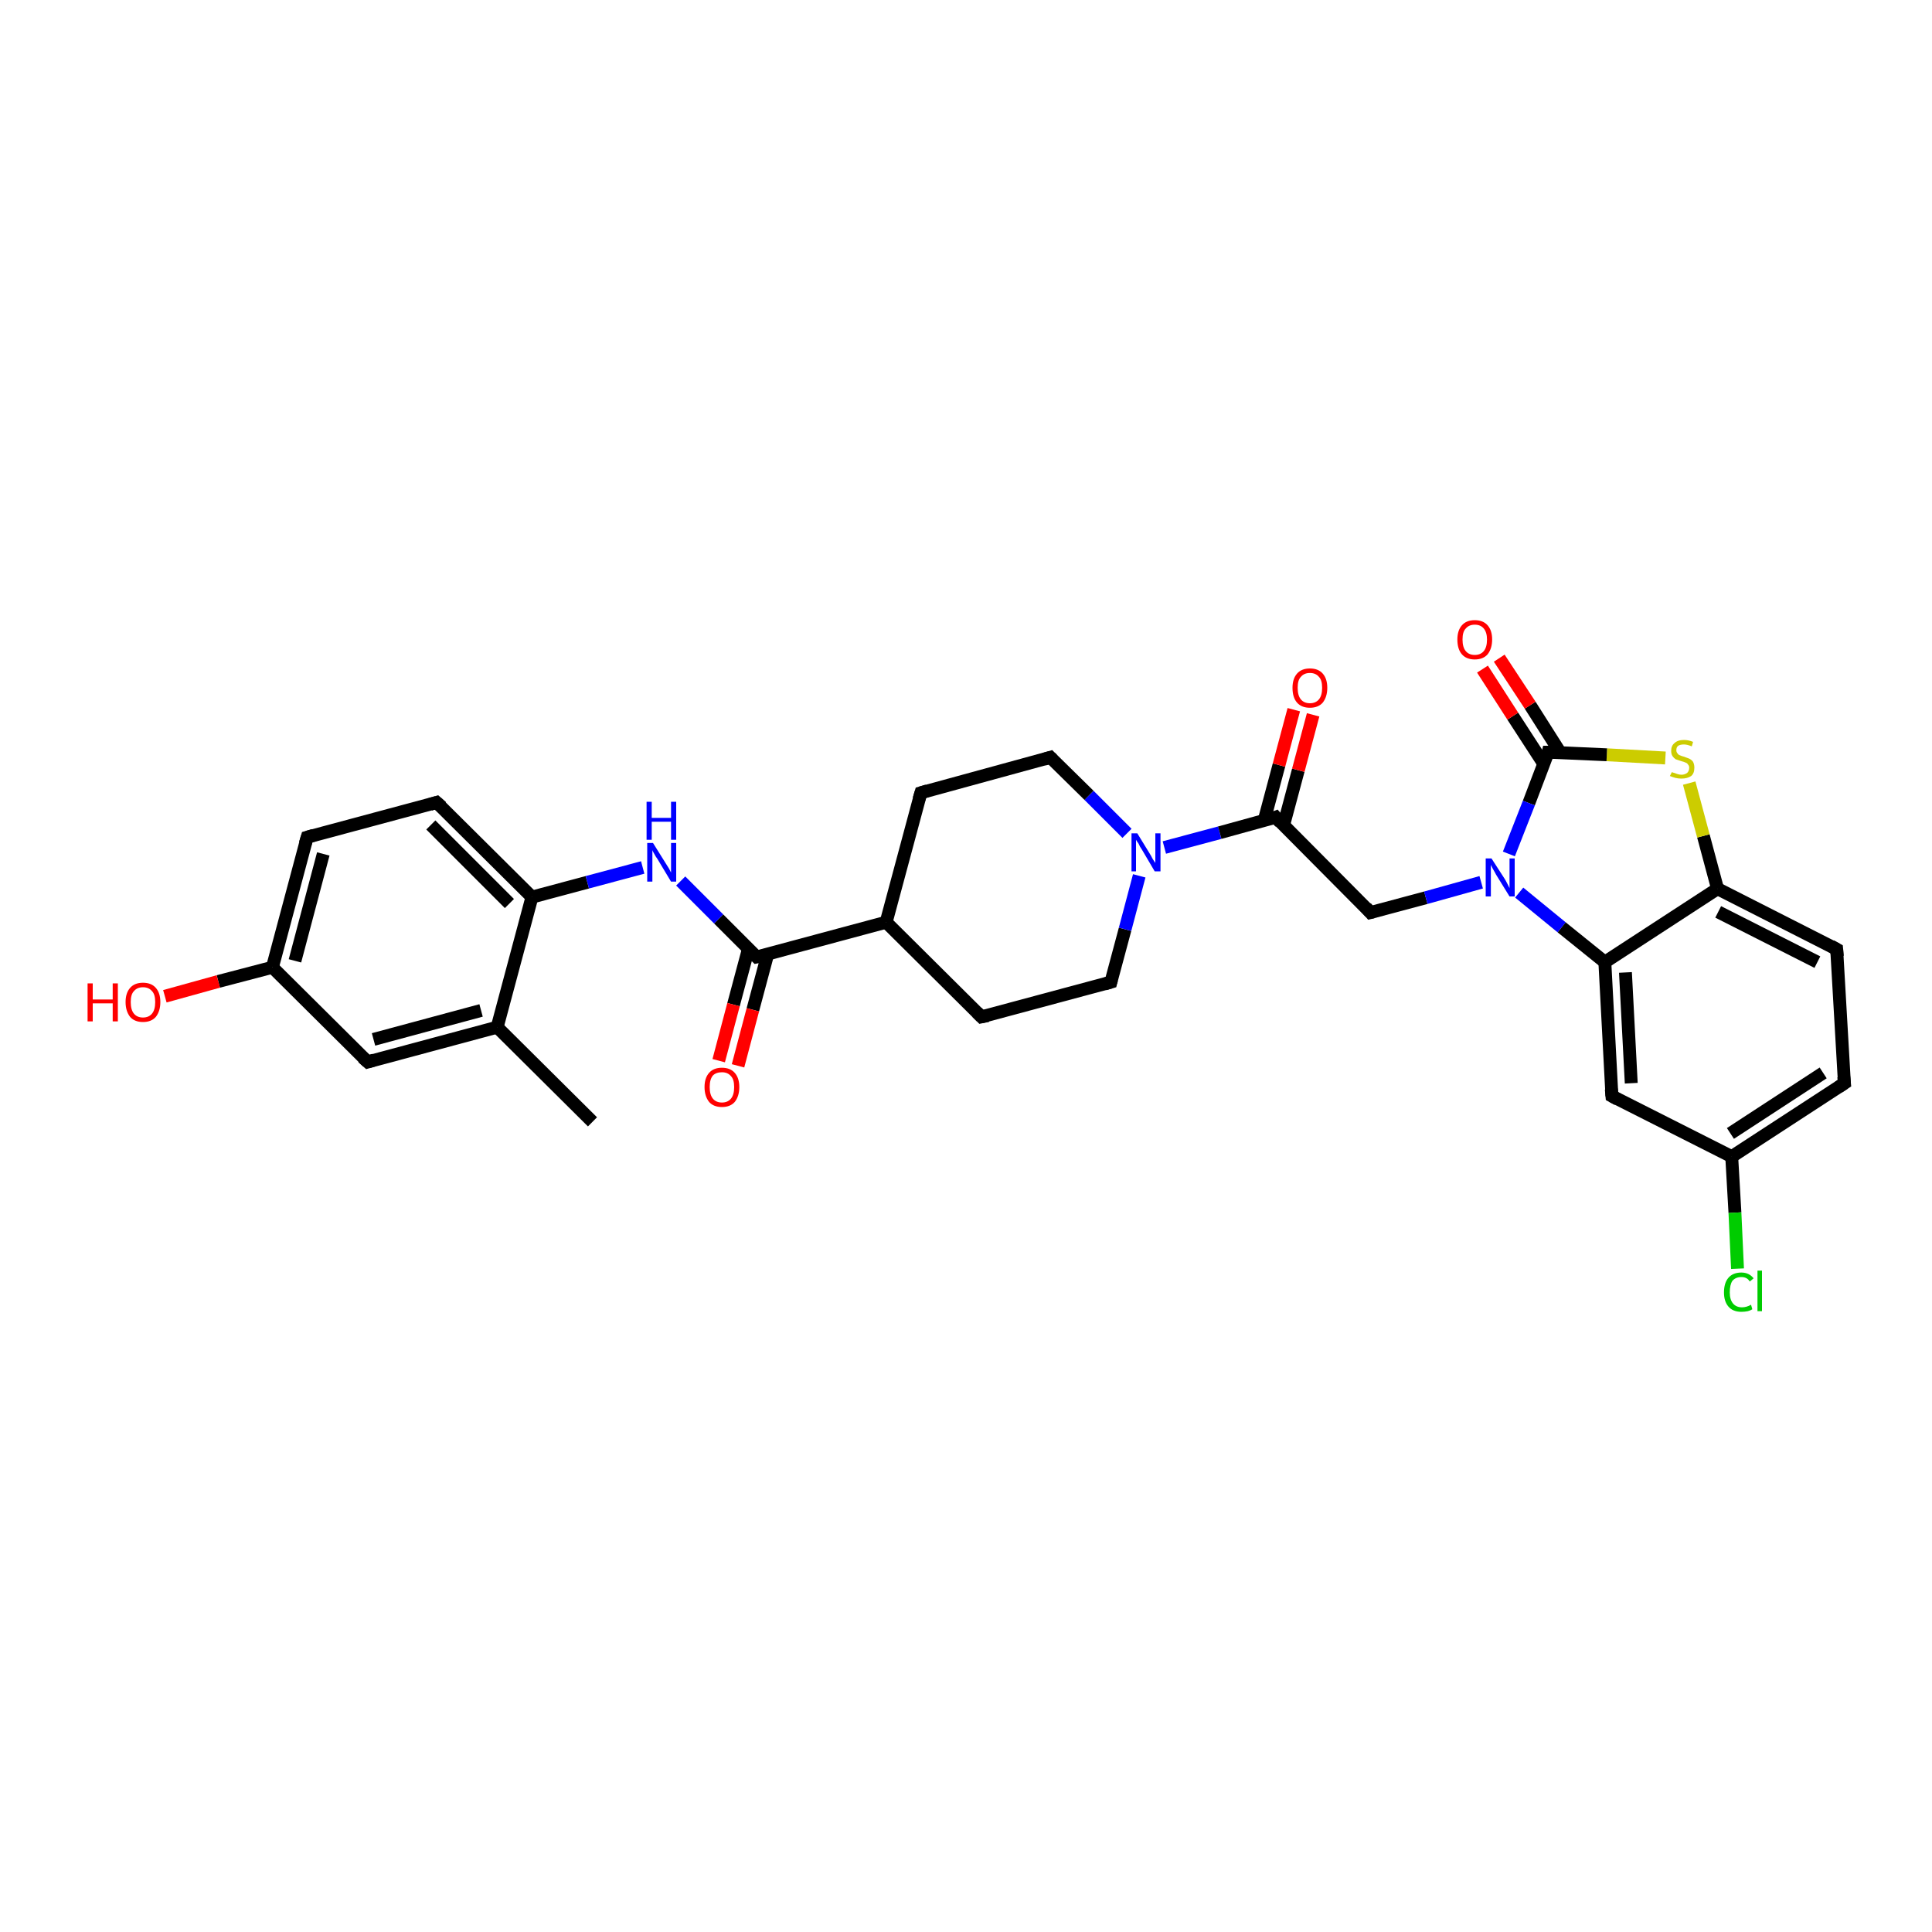 <?xml version='1.0' encoding='iso-8859-1'?>
<svg version='1.1' baseProfile='full'
              xmlns='http://www.w3.org/2000/svg'
                      xmlns:rdkit='http://www.rdkit.org/xml'
                      xmlns:xlink='http://www.w3.org/1999/xlink'
                  xml:space='preserve'
width='300px' height='300px' viewBox='0 0 300 300'>
<!-- END OF HEADER -->
<rect style='opacity:1.0;fill:#FFFFFF;stroke:none' width='300.0' height='300.0' x='0.0' y='0.0'> </rect>
<path class='bond-0 atom-0 atom-1' d='M 92.0,174.2 L 77.2,159.5' style='fill:none;fill-rule:evenodd;stroke:#000000;stroke-width:2.0px;stroke-linecap:butt;stroke-linejoin:miter;stroke-opacity:1' />
<path class='bond-1 atom-1 atom-2' d='M 77.2,159.5 L 57.1,164.9' style='fill:none;fill-rule:evenodd;stroke:#000000;stroke-width:2.0px;stroke-linecap:butt;stroke-linejoin:miter;stroke-opacity:1' />
<path class='bond-1 atom-1 atom-2' d='M 74.7,156.9 L 58.0,161.4' style='fill:none;fill-rule:evenodd;stroke:#000000;stroke-width:2.0px;stroke-linecap:butt;stroke-linejoin:miter;stroke-opacity:1' />
<path class='bond-2 atom-2 atom-3' d='M 57.1,164.9 L 42.3,150.2' style='fill:none;fill-rule:evenodd;stroke:#000000;stroke-width:2.0px;stroke-linecap:butt;stroke-linejoin:miter;stroke-opacity:1' />
<path class='bond-3 atom-3 atom-4' d='M 42.3,150.2 L 33.9,152.4' style='fill:none;fill-rule:evenodd;stroke:#000000;stroke-width:2.0px;stroke-linecap:butt;stroke-linejoin:miter;stroke-opacity:1' />
<path class='bond-3 atom-3 atom-4' d='M 33.9,152.4 L 25.6,154.7' style='fill:none;fill-rule:evenodd;stroke:#FF0000;stroke-width:2.0px;stroke-linecap:butt;stroke-linejoin:miter;stroke-opacity:1' />
<path class='bond-4 atom-3 atom-5' d='M 42.3,150.2 L 47.7,130.0' style='fill:none;fill-rule:evenodd;stroke:#000000;stroke-width:2.0px;stroke-linecap:butt;stroke-linejoin:miter;stroke-opacity:1' />
<path class='bond-4 atom-3 atom-5' d='M 45.8,149.2 L 50.2,132.6' style='fill:none;fill-rule:evenodd;stroke:#000000;stroke-width:2.0px;stroke-linecap:butt;stroke-linejoin:miter;stroke-opacity:1' />
<path class='bond-5 atom-5 atom-6' d='M 47.7,130.0 L 67.8,124.6' style='fill:none;fill-rule:evenodd;stroke:#000000;stroke-width:2.0px;stroke-linecap:butt;stroke-linejoin:miter;stroke-opacity:1' />
<path class='bond-6 atom-6 atom-7' d='M 67.8,124.6 L 82.6,139.3' style='fill:none;fill-rule:evenodd;stroke:#000000;stroke-width:2.0px;stroke-linecap:butt;stroke-linejoin:miter;stroke-opacity:1' />
<path class='bond-6 atom-6 atom-7' d='M 66.9,128.1 L 79.1,140.3' style='fill:none;fill-rule:evenodd;stroke:#000000;stroke-width:2.0px;stroke-linecap:butt;stroke-linejoin:miter;stroke-opacity:1' />
<path class='bond-7 atom-7 atom-8' d='M 82.6,139.3 L 91.2,137.0' style='fill:none;fill-rule:evenodd;stroke:#000000;stroke-width:2.0px;stroke-linecap:butt;stroke-linejoin:miter;stroke-opacity:1' />
<path class='bond-7 atom-7 atom-8' d='M 91.2,137.0 L 99.8,134.7' style='fill:none;fill-rule:evenodd;stroke:#0000FF;stroke-width:2.0px;stroke-linecap:butt;stroke-linejoin:miter;stroke-opacity:1' />
<path class='bond-8 atom-8 atom-9' d='M 105.7,136.8 L 111.6,142.7' style='fill:none;fill-rule:evenodd;stroke:#0000FF;stroke-width:2.0px;stroke-linecap:butt;stroke-linejoin:miter;stroke-opacity:1' />
<path class='bond-8 atom-8 atom-9' d='M 111.6,142.7 L 117.5,148.6' style='fill:none;fill-rule:evenodd;stroke:#000000;stroke-width:2.0px;stroke-linecap:butt;stroke-linejoin:miter;stroke-opacity:1' />
<path class='bond-9 atom-9 atom-10' d='M 116.2,147.4 L 113.9,156.0' style='fill:none;fill-rule:evenodd;stroke:#000000;stroke-width:2.0px;stroke-linecap:butt;stroke-linejoin:miter;stroke-opacity:1' />
<path class='bond-9 atom-9 atom-10' d='M 113.9,156.0 L 111.6,164.7' style='fill:none;fill-rule:evenodd;stroke:#FF0000;stroke-width:2.0px;stroke-linecap:butt;stroke-linejoin:miter;stroke-opacity:1' />
<path class='bond-9 atom-9 atom-10' d='M 119.2,148.2 L 116.9,156.8' style='fill:none;fill-rule:evenodd;stroke:#000000;stroke-width:2.0px;stroke-linecap:butt;stroke-linejoin:miter;stroke-opacity:1' />
<path class='bond-9 atom-9 atom-10' d='M 116.9,156.8 L 114.6,165.5' style='fill:none;fill-rule:evenodd;stroke:#FF0000;stroke-width:2.0px;stroke-linecap:butt;stroke-linejoin:miter;stroke-opacity:1' />
<path class='bond-10 atom-9 atom-11' d='M 117.5,148.6 L 137.6,143.2' style='fill:none;fill-rule:evenodd;stroke:#000000;stroke-width:2.0px;stroke-linecap:butt;stroke-linejoin:miter;stroke-opacity:1' />
<path class='bond-11 atom-11 atom-12' d='M 137.6,143.2 L 152.4,157.9' style='fill:none;fill-rule:evenodd;stroke:#000000;stroke-width:2.0px;stroke-linecap:butt;stroke-linejoin:miter;stroke-opacity:1' />
<path class='bond-12 atom-12 atom-13' d='M 152.4,157.9 L 172.5,152.5' style='fill:none;fill-rule:evenodd;stroke:#000000;stroke-width:2.0px;stroke-linecap:butt;stroke-linejoin:miter;stroke-opacity:1' />
<path class='bond-13 atom-13 atom-14' d='M 172.5,152.5 L 174.7,144.3' style='fill:none;fill-rule:evenodd;stroke:#000000;stroke-width:2.0px;stroke-linecap:butt;stroke-linejoin:miter;stroke-opacity:1' />
<path class='bond-13 atom-13 atom-14' d='M 174.7,144.3 L 176.9,136.0' style='fill:none;fill-rule:evenodd;stroke:#0000FF;stroke-width:2.0px;stroke-linecap:butt;stroke-linejoin:miter;stroke-opacity:1' />
<path class='bond-14 atom-14 atom-15' d='M 175.0,129.4 L 169.1,123.5' style='fill:none;fill-rule:evenodd;stroke:#0000FF;stroke-width:2.0px;stroke-linecap:butt;stroke-linejoin:miter;stroke-opacity:1' />
<path class='bond-14 atom-14 atom-15' d='M 169.1,123.5 L 163.1,117.6' style='fill:none;fill-rule:evenodd;stroke:#000000;stroke-width:2.0px;stroke-linecap:butt;stroke-linejoin:miter;stroke-opacity:1' />
<path class='bond-15 atom-15 atom-16' d='M 163.1,117.6 L 143.0,123.1' style='fill:none;fill-rule:evenodd;stroke:#000000;stroke-width:2.0px;stroke-linecap:butt;stroke-linejoin:miter;stroke-opacity:1' />
<path class='bond-16 atom-14 atom-17' d='M 180.8,131.6 L 189.4,129.3' style='fill:none;fill-rule:evenodd;stroke:#0000FF;stroke-width:2.0px;stroke-linecap:butt;stroke-linejoin:miter;stroke-opacity:1' />
<path class='bond-16 atom-14 atom-17' d='M 189.4,129.3 L 198.1,126.9' style='fill:none;fill-rule:evenodd;stroke:#000000;stroke-width:2.0px;stroke-linecap:butt;stroke-linejoin:miter;stroke-opacity:1' />
<path class='bond-17 atom-17 atom-18' d='M 199.3,128.2 L 201.6,119.6' style='fill:none;fill-rule:evenodd;stroke:#000000;stroke-width:2.0px;stroke-linecap:butt;stroke-linejoin:miter;stroke-opacity:1' />
<path class='bond-17 atom-17 atom-18' d='M 201.6,119.6 L 203.9,111.0' style='fill:none;fill-rule:evenodd;stroke:#FF0000;stroke-width:2.0px;stroke-linecap:butt;stroke-linejoin:miter;stroke-opacity:1' />
<path class='bond-17 atom-17 atom-18' d='M 196.3,127.4 L 198.6,118.8' style='fill:none;fill-rule:evenodd;stroke:#000000;stroke-width:2.0px;stroke-linecap:butt;stroke-linejoin:miter;stroke-opacity:1' />
<path class='bond-17 atom-17 atom-18' d='M 198.6,118.8 L 200.9,110.2' style='fill:none;fill-rule:evenodd;stroke:#FF0000;stroke-width:2.0px;stroke-linecap:butt;stroke-linejoin:miter;stroke-opacity:1' />
<path class='bond-18 atom-17 atom-19' d='M 198.1,126.9 L 212.8,141.7' style='fill:none;fill-rule:evenodd;stroke:#000000;stroke-width:2.0px;stroke-linecap:butt;stroke-linejoin:miter;stroke-opacity:1' />
<path class='bond-19 atom-19 atom-20' d='M 212.8,141.7 L 221.4,139.4' style='fill:none;fill-rule:evenodd;stroke:#000000;stroke-width:2.0px;stroke-linecap:butt;stroke-linejoin:miter;stroke-opacity:1' />
<path class='bond-19 atom-19 atom-20' d='M 221.4,139.4 L 230.0,137.0' style='fill:none;fill-rule:evenodd;stroke:#0000FF;stroke-width:2.0px;stroke-linecap:butt;stroke-linejoin:miter;stroke-opacity:1' />
<path class='bond-20 atom-20 atom-21' d='M 235.9,138.6 L 242.5,144.0' style='fill:none;fill-rule:evenodd;stroke:#0000FF;stroke-width:2.0px;stroke-linecap:butt;stroke-linejoin:miter;stroke-opacity:1' />
<path class='bond-20 atom-20 atom-21' d='M 242.5,144.0 L 249.2,149.4' style='fill:none;fill-rule:evenodd;stroke:#000000;stroke-width:2.0px;stroke-linecap:butt;stroke-linejoin:miter;stroke-opacity:1' />
<path class='bond-21 atom-21 atom-22' d='M 249.2,149.4 L 250.3,170.2' style='fill:none;fill-rule:evenodd;stroke:#000000;stroke-width:2.0px;stroke-linecap:butt;stroke-linejoin:miter;stroke-opacity:1' />
<path class='bond-21 atom-21 atom-22' d='M 252.4,151.0 L 253.3,168.2' style='fill:none;fill-rule:evenodd;stroke:#000000;stroke-width:2.0px;stroke-linecap:butt;stroke-linejoin:miter;stroke-opacity:1' />
<path class='bond-22 atom-22 atom-23' d='M 250.3,170.2 L 268.9,179.6' style='fill:none;fill-rule:evenodd;stroke:#000000;stroke-width:2.0px;stroke-linecap:butt;stroke-linejoin:miter;stroke-opacity:1' />
<path class='bond-23 atom-23 atom-24' d='M 268.9,179.6 L 269.4,188.3' style='fill:none;fill-rule:evenodd;stroke:#000000;stroke-width:2.0px;stroke-linecap:butt;stroke-linejoin:miter;stroke-opacity:1' />
<path class='bond-23 atom-23 atom-24' d='M 269.4,188.3 L 269.8,197.0' style='fill:none;fill-rule:evenodd;stroke:#00CC00;stroke-width:2.0px;stroke-linecap:butt;stroke-linejoin:miter;stroke-opacity:1' />
<path class='bond-24 atom-23 atom-25' d='M 268.9,179.6 L 286.4,168.2' style='fill:none;fill-rule:evenodd;stroke:#000000;stroke-width:2.0px;stroke-linecap:butt;stroke-linejoin:miter;stroke-opacity:1' />
<path class='bond-24 atom-23 atom-25' d='M 268.7,176.0 L 283.1,166.6' style='fill:none;fill-rule:evenodd;stroke:#000000;stroke-width:2.0px;stroke-linecap:butt;stroke-linejoin:miter;stroke-opacity:1' />
<path class='bond-25 atom-25 atom-26' d='M 286.4,168.2 L 285.2,147.4' style='fill:none;fill-rule:evenodd;stroke:#000000;stroke-width:2.0px;stroke-linecap:butt;stroke-linejoin:miter;stroke-opacity:1' />
<path class='bond-26 atom-26 atom-27' d='M 285.2,147.4 L 266.7,138.0' style='fill:none;fill-rule:evenodd;stroke:#000000;stroke-width:2.0px;stroke-linecap:butt;stroke-linejoin:miter;stroke-opacity:1' />
<path class='bond-26 atom-26 atom-27' d='M 282.2,149.4 L 266.8,141.6' style='fill:none;fill-rule:evenodd;stroke:#000000;stroke-width:2.0px;stroke-linecap:butt;stroke-linejoin:miter;stroke-opacity:1' />
<path class='bond-27 atom-27 atom-28' d='M 266.7,138.0 L 264.5,129.8' style='fill:none;fill-rule:evenodd;stroke:#000000;stroke-width:2.0px;stroke-linecap:butt;stroke-linejoin:miter;stroke-opacity:1' />
<path class='bond-27 atom-27 atom-28' d='M 264.5,129.8 L 262.3,121.6' style='fill:none;fill-rule:evenodd;stroke:#CCCC00;stroke-width:2.0px;stroke-linecap:butt;stroke-linejoin:miter;stroke-opacity:1' />
<path class='bond-28 atom-28 atom-29' d='M 258.6,117.7 L 249.5,117.2' style='fill:none;fill-rule:evenodd;stroke:#CCCC00;stroke-width:2.0px;stroke-linecap:butt;stroke-linejoin:miter;stroke-opacity:1' />
<path class='bond-28 atom-28 atom-29' d='M 249.5,117.2 L 240.4,116.8' style='fill:none;fill-rule:evenodd;stroke:#000000;stroke-width:2.0px;stroke-linecap:butt;stroke-linejoin:miter;stroke-opacity:1' />
<path class='bond-29 atom-29 atom-30' d='M 242.3,116.9 L 237.6,109.5' style='fill:none;fill-rule:evenodd;stroke:#000000;stroke-width:2.0px;stroke-linecap:butt;stroke-linejoin:miter;stroke-opacity:1' />
<path class='bond-29 atom-29 atom-30' d='M 237.6,109.5 L 232.8,102.2' style='fill:none;fill-rule:evenodd;stroke:#FF0000;stroke-width:2.0px;stroke-linecap:butt;stroke-linejoin:miter;stroke-opacity:1' />
<path class='bond-29 atom-29 atom-30' d='M 239.7,118.6 L 234.9,111.2' style='fill:none;fill-rule:evenodd;stroke:#000000;stroke-width:2.0px;stroke-linecap:butt;stroke-linejoin:miter;stroke-opacity:1' />
<path class='bond-29 atom-29 atom-30' d='M 234.9,111.2 L 230.2,103.9' style='fill:none;fill-rule:evenodd;stroke:#FF0000;stroke-width:2.0px;stroke-linecap:butt;stroke-linejoin:miter;stroke-opacity:1' />
<path class='bond-30 atom-7 atom-1' d='M 82.6,139.3 L 77.2,159.5' style='fill:none;fill-rule:evenodd;stroke:#000000;stroke-width:2.0px;stroke-linecap:butt;stroke-linejoin:miter;stroke-opacity:1' />
<path class='bond-31 atom-16 atom-11' d='M 143.0,123.1 L 137.6,143.2' style='fill:none;fill-rule:evenodd;stroke:#000000;stroke-width:2.0px;stroke-linecap:butt;stroke-linejoin:miter;stroke-opacity:1' />
<path class='bond-32 atom-29 atom-20' d='M 240.4,116.8 L 237.4,124.7' style='fill:none;fill-rule:evenodd;stroke:#000000;stroke-width:2.0px;stroke-linecap:butt;stroke-linejoin:miter;stroke-opacity:1' />
<path class='bond-32 atom-29 atom-20' d='M 237.4,124.7 L 234.3,132.6' style='fill:none;fill-rule:evenodd;stroke:#0000FF;stroke-width:2.0px;stroke-linecap:butt;stroke-linejoin:miter;stroke-opacity:1' />
<path class='bond-33 atom-27 atom-21' d='M 266.7,138.0 L 249.2,149.4' style='fill:none;fill-rule:evenodd;stroke:#000000;stroke-width:2.0px;stroke-linecap:butt;stroke-linejoin:miter;stroke-opacity:1' />
<path d='M 58.1,164.6 L 57.1,164.9 L 56.3,164.2' style='fill:none;stroke:#000000;stroke-width:2.0px;stroke-linecap:butt;stroke-linejoin:miter;stroke-opacity:1;' />
<path d='M 47.4,131.0 L 47.7,130.0 L 48.7,129.7' style='fill:none;stroke:#000000;stroke-width:2.0px;stroke-linecap:butt;stroke-linejoin:miter;stroke-opacity:1;' />
<path d='M 66.8,124.9 L 67.8,124.6 L 68.6,125.3' style='fill:none;stroke:#000000;stroke-width:2.0px;stroke-linecap:butt;stroke-linejoin:miter;stroke-opacity:1;' />
<path d='M 117.2,148.3 L 117.5,148.6 L 118.5,148.4' style='fill:none;stroke:#000000;stroke-width:2.0px;stroke-linecap:butt;stroke-linejoin:miter;stroke-opacity:1;' />
<path d='M 151.7,157.2 L 152.4,157.9 L 153.4,157.7' style='fill:none;stroke:#000000;stroke-width:2.0px;stroke-linecap:butt;stroke-linejoin:miter;stroke-opacity:1;' />
<path d='M 171.5,152.8 L 172.5,152.5 L 172.6,152.1' style='fill:none;stroke:#000000;stroke-width:2.0px;stroke-linecap:butt;stroke-linejoin:miter;stroke-opacity:1;' />
<path d='M 163.4,117.9 L 163.1,117.6 L 162.1,117.9' style='fill:none;stroke:#000000;stroke-width:2.0px;stroke-linecap:butt;stroke-linejoin:miter;stroke-opacity:1;' />
<path d='M 144.0,122.8 L 143.0,123.1 L 142.7,124.1' style='fill:none;stroke:#000000;stroke-width:2.0px;stroke-linecap:butt;stroke-linejoin:miter;stroke-opacity:1;' />
<path d='M 197.6,127.1 L 198.1,126.9 L 198.8,127.7' style='fill:none;stroke:#000000;stroke-width:2.0px;stroke-linecap:butt;stroke-linejoin:miter;stroke-opacity:1;' />
<path d='M 212.1,140.9 L 212.8,141.7 L 213.2,141.6' style='fill:none;stroke:#000000;stroke-width:2.0px;stroke-linecap:butt;stroke-linejoin:miter;stroke-opacity:1;' />
<path d='M 250.2,169.1 L 250.3,170.2 L 251.2,170.7' style='fill:none;stroke:#000000;stroke-width:2.0px;stroke-linecap:butt;stroke-linejoin:miter;stroke-opacity:1;' />
<path d='M 285.5,168.8 L 286.4,168.2 L 286.3,167.2' style='fill:none;stroke:#000000;stroke-width:2.0px;stroke-linecap:butt;stroke-linejoin:miter;stroke-opacity:1;' />
<path d='M 285.3,148.5 L 285.2,147.4 L 284.3,146.9' style='fill:none;stroke:#000000;stroke-width:2.0px;stroke-linecap:butt;stroke-linejoin:miter;stroke-opacity:1;' />
<path d='M 240.9,116.8 L 240.4,116.8 L 240.3,117.2' style='fill:none;stroke:#000000;stroke-width:2.0px;stroke-linecap:butt;stroke-linejoin:miter;stroke-opacity:1;' />
<path class='atom-4' d='M 13.6 152.7
L 14.4 152.7
L 14.4 155.2
L 17.5 155.2
L 17.5 152.7
L 18.3 152.7
L 18.3 158.6
L 17.5 158.6
L 17.5 155.8
L 14.4 155.8
L 14.4 158.6
L 13.6 158.6
L 13.6 152.7
' fill='#FF0000'/>
<path class='atom-4' d='M 19.5 155.6
Q 19.5 154.2, 20.2 153.4
Q 20.9 152.6, 22.2 152.6
Q 23.5 152.6, 24.2 153.4
Q 24.9 154.2, 24.9 155.6
Q 24.9 157.0, 24.2 157.9
Q 23.5 158.7, 22.2 158.7
Q 20.9 158.7, 20.2 157.9
Q 19.5 157.0, 19.5 155.6
M 22.2 158.0
Q 23.1 158.0, 23.6 157.4
Q 24.1 156.8, 24.1 155.6
Q 24.1 154.4, 23.6 153.9
Q 23.1 153.3, 22.2 153.3
Q 21.3 153.3, 20.8 153.9
Q 20.3 154.4, 20.3 155.6
Q 20.3 156.8, 20.8 157.4
Q 21.3 158.0, 22.2 158.0
' fill='#FF0000'/>
<path class='atom-8' d='M 101.4 130.9
L 103.4 134.1
Q 103.6 134.4, 103.9 134.9
Q 104.2 135.5, 104.2 135.5
L 104.2 130.9
L 105.0 130.9
L 105.0 136.9
L 104.2 136.9
L 102.1 133.4
Q 101.8 133.0, 101.6 132.6
Q 101.3 132.1, 101.3 132.0
L 101.3 136.9
L 100.5 136.9
L 100.5 130.9
L 101.4 130.9
' fill='#0000FF'/>
<path class='atom-8' d='M 100.4 124.5
L 101.2 124.5
L 101.2 127.0
L 104.2 127.0
L 104.2 124.5
L 105.0 124.5
L 105.0 130.4
L 104.2 130.4
L 104.2 127.6
L 101.2 127.6
L 101.2 130.4
L 100.4 130.4
L 100.4 124.5
' fill='#0000FF'/>
<path class='atom-10' d='M 109.4 168.8
Q 109.4 167.4, 110.1 166.6
Q 110.8 165.8, 112.1 165.8
Q 113.4 165.8, 114.1 166.6
Q 114.8 167.4, 114.8 168.8
Q 114.8 170.2, 114.1 171.1
Q 113.4 171.9, 112.1 171.9
Q 110.8 171.9, 110.1 171.1
Q 109.4 170.2, 109.4 168.8
M 112.1 171.2
Q 113.0 171.2, 113.5 170.6
Q 114.0 170.0, 114.0 168.8
Q 114.0 167.6, 113.5 167.1
Q 113.0 166.5, 112.1 166.5
Q 111.2 166.5, 110.7 167.0
Q 110.2 167.6, 110.2 168.8
Q 110.2 170.0, 110.7 170.6
Q 111.2 171.2, 112.1 171.2
' fill='#FF0000'/>
<path class='atom-14' d='M 176.6 129.4
L 178.5 132.5
Q 178.7 132.8, 179.0 133.4
Q 179.4 134.0, 179.4 134.0
L 179.4 129.4
L 180.2 129.4
L 180.2 135.3
L 179.3 135.3
L 177.3 131.9
Q 177.0 131.5, 176.8 131.0
Q 176.5 130.6, 176.4 130.4
L 176.4 135.3
L 175.7 135.3
L 175.7 129.4
L 176.6 129.4
' fill='#0000FF'/>
<path class='atom-18' d='M 200.7 106.8
Q 200.7 105.4, 201.4 104.6
Q 202.1 103.8, 203.4 103.8
Q 204.7 103.8, 205.4 104.6
Q 206.1 105.4, 206.1 106.8
Q 206.1 108.2, 205.4 109.1
Q 204.7 109.9, 203.4 109.9
Q 202.1 109.9, 201.4 109.1
Q 200.7 108.3, 200.7 106.8
M 203.4 109.2
Q 204.3 109.2, 204.8 108.6
Q 205.3 108.0, 205.3 106.8
Q 205.3 105.6, 204.8 105.1
Q 204.3 104.5, 203.4 104.5
Q 202.5 104.5, 202.0 105.1
Q 201.5 105.6, 201.5 106.8
Q 201.5 108.0, 202.0 108.6
Q 202.5 109.2, 203.4 109.2
' fill='#FF0000'/>
<path class='atom-20' d='M 231.6 133.3
L 233.6 136.4
Q 233.8 136.7, 234.1 137.3
Q 234.4 137.9, 234.4 137.9
L 234.4 133.3
L 235.2 133.3
L 235.2 139.2
L 234.4 139.2
L 232.3 135.8
Q 232.1 135.4, 231.8 134.9
Q 231.6 134.5, 231.5 134.3
L 231.5 139.2
L 230.7 139.2
L 230.7 133.3
L 231.6 133.3
' fill='#0000FF'/>
<path class='atom-24' d='M 267.7 200.7
Q 267.7 199.2, 268.4 198.4
Q 269.1 197.6, 270.4 197.6
Q 271.6 197.6, 272.3 198.5
L 271.7 199.0
Q 271.3 198.3, 270.4 198.3
Q 269.5 198.3, 269.0 198.9
Q 268.6 199.5, 268.6 200.7
Q 268.6 201.8, 269.1 202.4
Q 269.6 203.0, 270.5 203.0
Q 271.2 203.0, 271.9 202.6
L 272.1 203.3
Q 271.8 203.5, 271.4 203.6
Q 270.9 203.7, 270.4 203.7
Q 269.1 203.7, 268.4 202.9
Q 267.7 202.1, 267.7 200.7
' fill='#00CC00'/>
<path class='atom-24' d='M 272.9 197.3
L 273.6 197.3
L 273.6 203.6
L 272.9 203.6
L 272.9 197.3
' fill='#00CC00'/>
<path class='atom-28' d='M 259.6 119.9
Q 259.6 119.9, 259.9 120.0
Q 260.2 120.1, 260.5 120.2
Q 260.8 120.3, 261.1 120.3
Q 261.6 120.3, 262.0 120.0
Q 262.3 119.7, 262.3 119.2
Q 262.3 118.9, 262.1 118.7
Q 262.0 118.5, 261.7 118.4
Q 261.5 118.3, 261.1 118.2
Q 260.5 118.0, 260.2 117.9
Q 259.9 117.7, 259.7 117.4
Q 259.5 117.1, 259.5 116.6
Q 259.5 115.8, 260.0 115.4
Q 260.5 114.9, 261.5 114.9
Q 262.2 114.9, 262.9 115.2
L 262.7 115.9
Q 262.0 115.6, 261.5 115.6
Q 260.9 115.6, 260.6 115.8
Q 260.3 116.0, 260.3 116.5
Q 260.3 116.8, 260.5 117.0
Q 260.6 117.2, 260.9 117.3
Q 261.1 117.4, 261.5 117.5
Q 262.0 117.7, 262.3 117.8
Q 262.7 118.0, 262.9 118.3
Q 263.1 118.7, 263.1 119.2
Q 263.1 120.1, 262.6 120.5
Q 262.0 120.9, 261.1 120.9
Q 260.6 120.9, 260.2 120.8
Q 259.8 120.7, 259.3 120.5
L 259.6 119.9
' fill='#CCCC00'/>
<path class='atom-30' d='M 226.3 99.3
Q 226.3 97.9, 227.0 97.1
Q 227.7 96.3, 229.0 96.3
Q 230.3 96.3, 231.0 97.1
Q 231.7 97.9, 231.7 99.3
Q 231.7 100.7, 231.0 101.6
Q 230.3 102.4, 229.0 102.4
Q 227.7 102.4, 227.0 101.6
Q 226.3 100.8, 226.3 99.3
M 229.0 101.7
Q 229.9 101.7, 230.4 101.1
Q 230.9 100.5, 230.9 99.3
Q 230.9 98.2, 230.4 97.6
Q 229.9 97.0, 229.0 97.0
Q 228.1 97.0, 227.6 97.6
Q 227.1 98.1, 227.1 99.3
Q 227.1 100.5, 227.6 101.1
Q 228.1 101.7, 229.0 101.7
' fill='#FF0000'/>
</svg>
